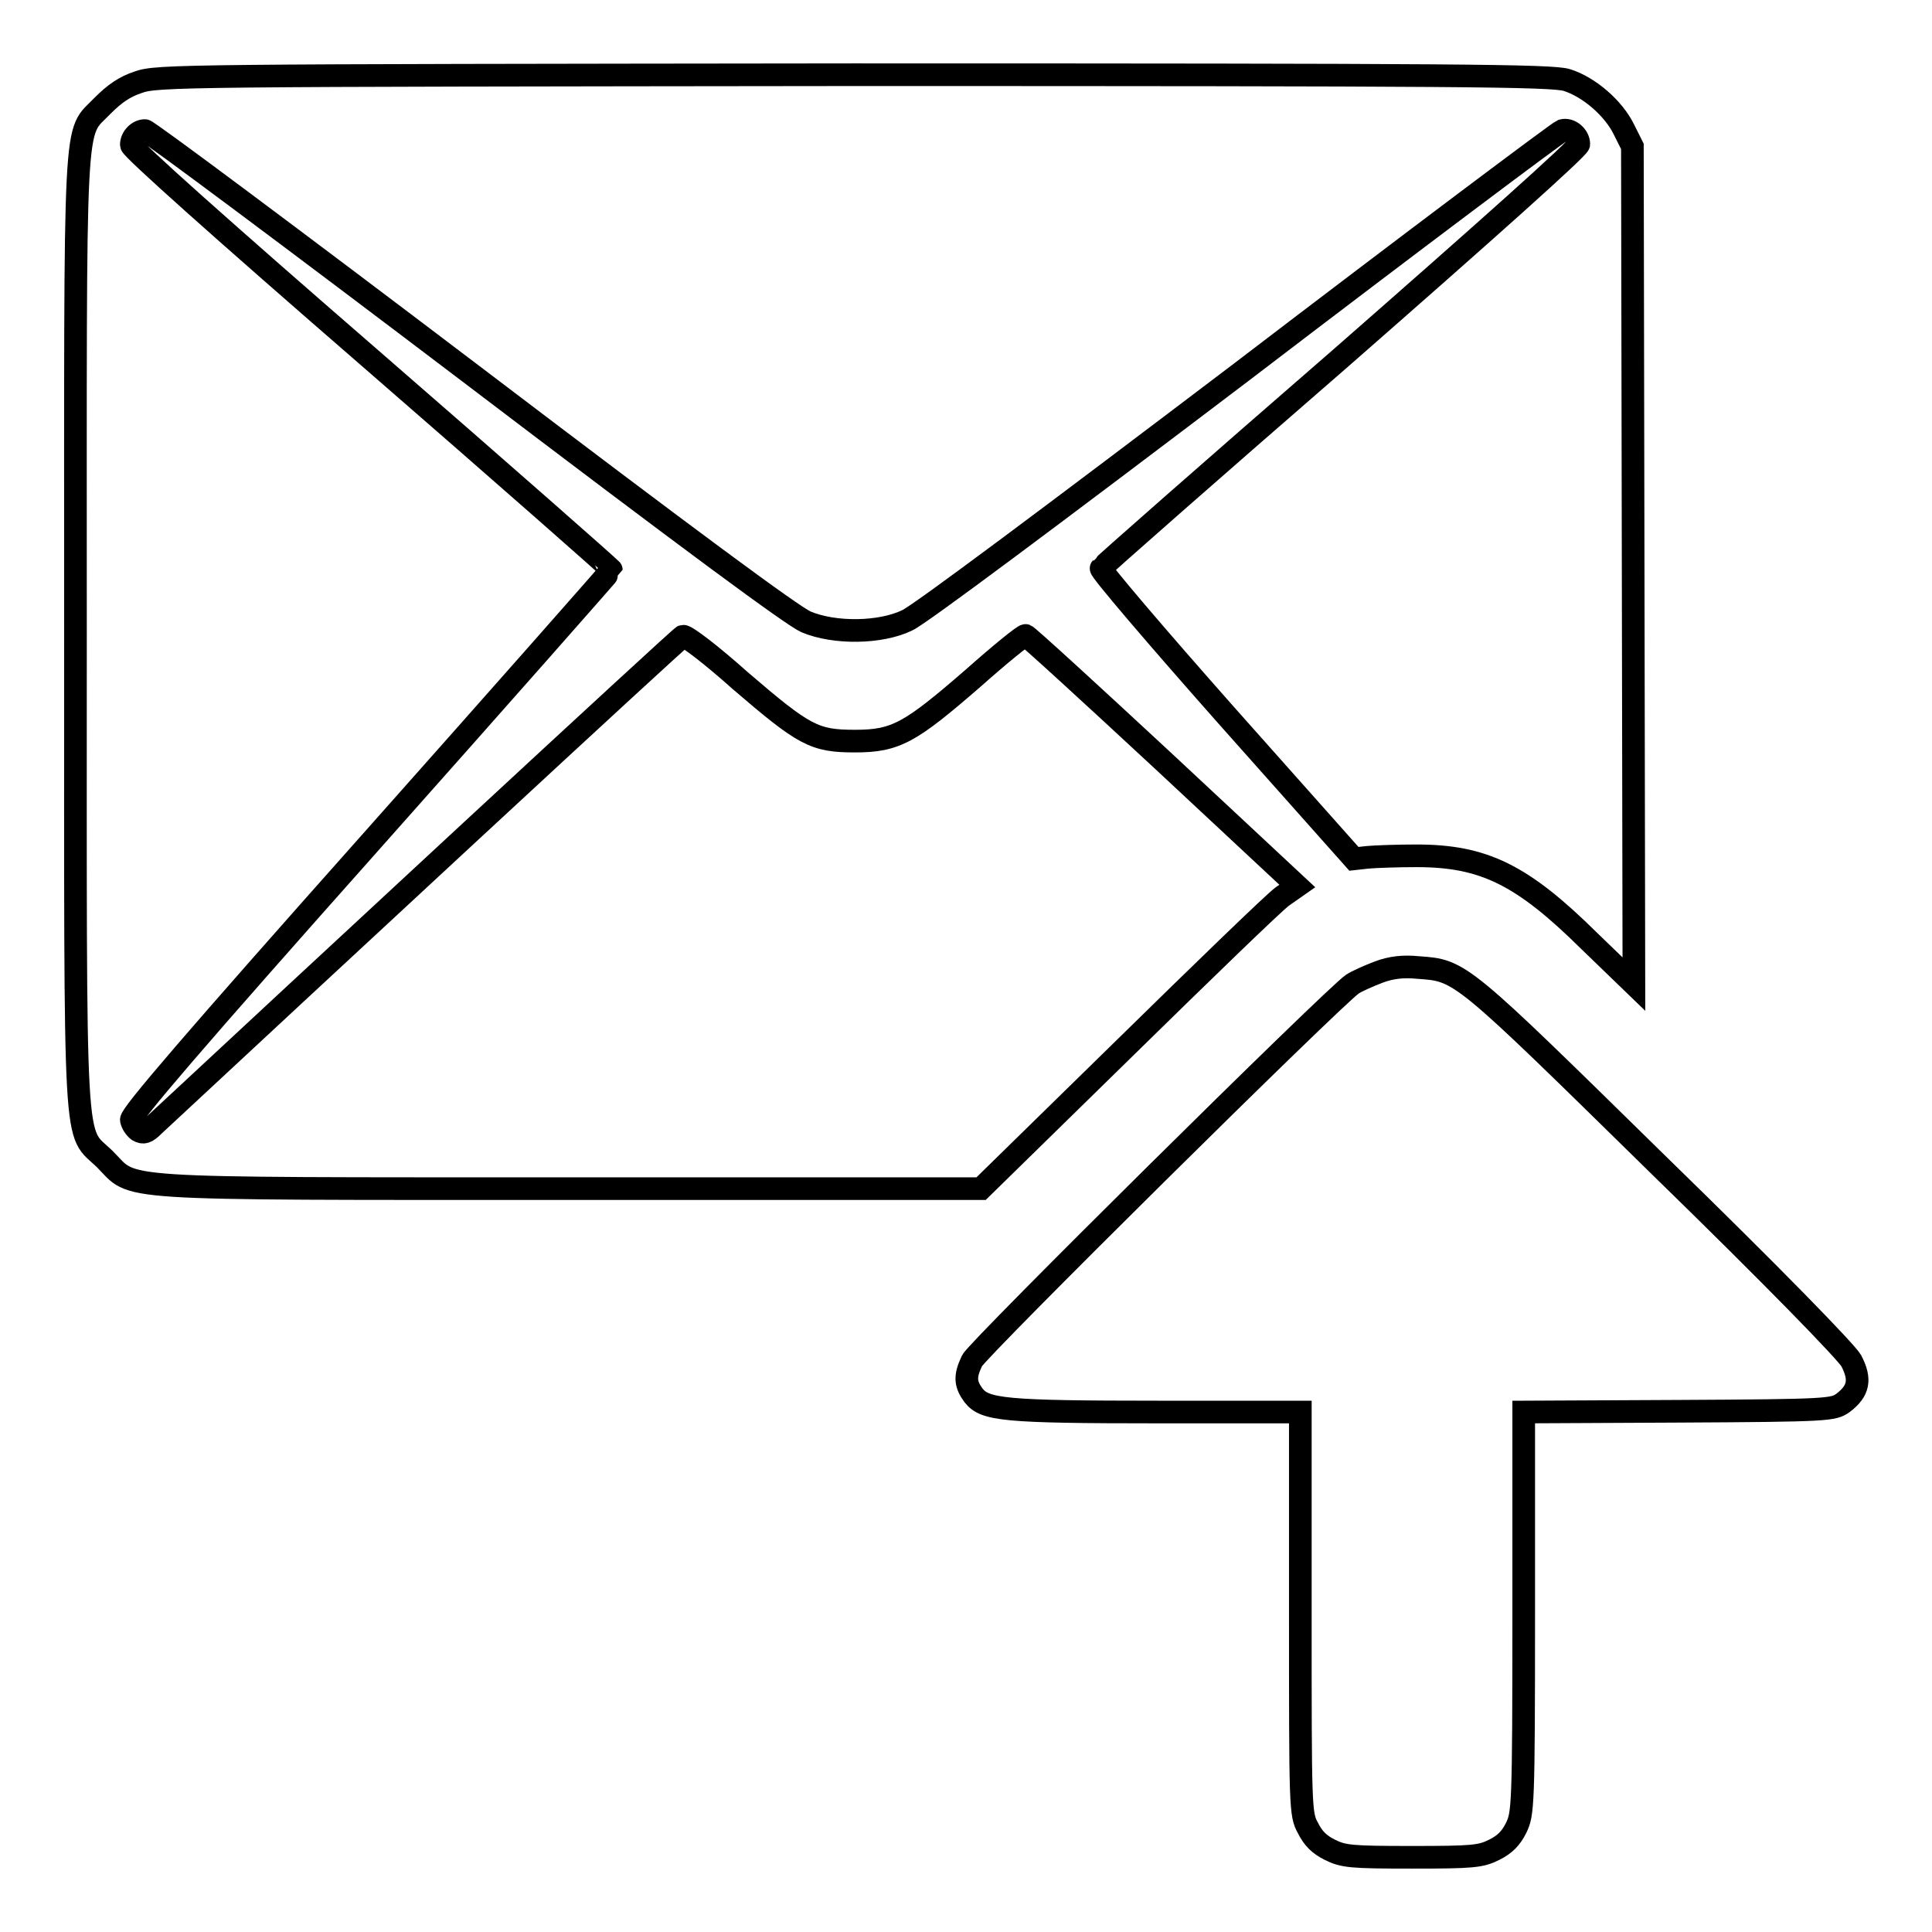 <?xml version="1.0" encoding="utf-8"?>
<!-- Svg Vector Icons : http://www.onlinewebfonts.com/icon -->
<!DOCTYPE svg PUBLIC "-//W3C//DTD SVG 1.1//EN" "http://www.w3.org/Graphics/SVG/1.1/DTD/svg11.dtd">
<svg version="1.1" xmlns="http://www.w3.org/2000/svg" xmlns:xlink="http://www.w3.org/1999/xlink" x="0px" y="0px" viewBox="0 0 256 256" enable-background="new 0 0 256 256" xml:space="preserve">
<g><g><g><path stroke-width="3" fill-opacity="0" stroke="#000000"  d="M18.3,10.9c-1.8,0.6-3.1,1.5-4.7,3.1C9.7,18.1,10,13,10,83.7c0,71.2-0.3,65.8,3.9,69.9c4.1,4.1-0.3,3.9,61.7,3.9H130l19-18.6c10.4-10.2,19.8-19.3,20.9-20.1l2-1.4l-17.8-16.6c-9.8-9.1-18-16.6-18.2-16.6c-0.2-0.1-3.4,2.5-7,5.7c-8.3,7.2-10.2,8.3-15.6,8.3c-5.4,0-6.7-0.7-15.2-8c-3.8-3.4-7.2-6-7.6-5.9c-0.4,0.1-51.3,47.3-70.1,64.8c-1,1-1.4,1.1-2.1,0.7c-0.4-0.3-0.8-0.9-0.9-1.4c-0.1-0.7,8.3-10.5,31.7-36.8C66.7,91.8,81,75.6,81,75.5c0-0.1-14.3-12.7-31.8-27.9c-19.6-17-31.8-27.9-31.8-28.4c0-1,0.9-1.9,1.8-1.9c0.4,0,19.7,14.4,42.9,32c29.6,22.5,42.9,32.3,44.7,33.1c3.8,1.6,9.9,1.5,13.4-0.2c1.6-0.7,19.5-14.1,44.3-32.9c22.9-17.5,42-31.8,42.5-32c1-0.3,2.2,0.7,2.2,1.8c0,0.5-12.2,11.4-31.5,28.3c-17.4,15.1-31.7,27.7-31.8,27.9c-0.2,0.2,7.3,9,16.6,19.5l16.9,19l1.8-0.2c1.1-0.1,4-0.2,6.5-0.2c8.9,0,14,2.5,22.9,11.3l5.9,5.7l-0.1-55.5l-0.1-55.5l-1.1-2.2c-1.4-2.9-4.7-5.7-7.6-6.6c-2-0.6-14-0.7-94.6-0.7C23.8,10,20.8,10,18.3,10.9z"/><path stroke-width="3" fill-opacity="0" stroke="#000000"  d="M182.7,128.8c-1.3,0.5-2.9,1.2-3.5,1.6c-2.4,1.6-49.7,48.4-50.4,49.9c-1,2.1-0.9,3.1,0.2,4.6c1.5,1.9,4,2.2,24.4,2.2h18.9v26.6c0,25.9,0,26.7,1,28.5c0.7,1.4,1.5,2.2,2.9,2.9c1.8,0.9,2.8,1,10.9,1c8.1,0,9.1-0.1,10.9-1c1.4-0.7,2.2-1.5,2.9-2.9c0.9-1.9,1-2.6,1-28.5v-26.6l20.5-0.1c20-0.1,20.5-0.2,21.8-1.1c2.1-1.6,2.4-3.1,1.1-5.6c-0.7-1.2-10.1-10.9-25.4-25.8c-26.5-26-26.3-25.9-32-26.3C185.9,128,184.3,128.2,182.7,128.8z"/></g></g></g>
</svg>